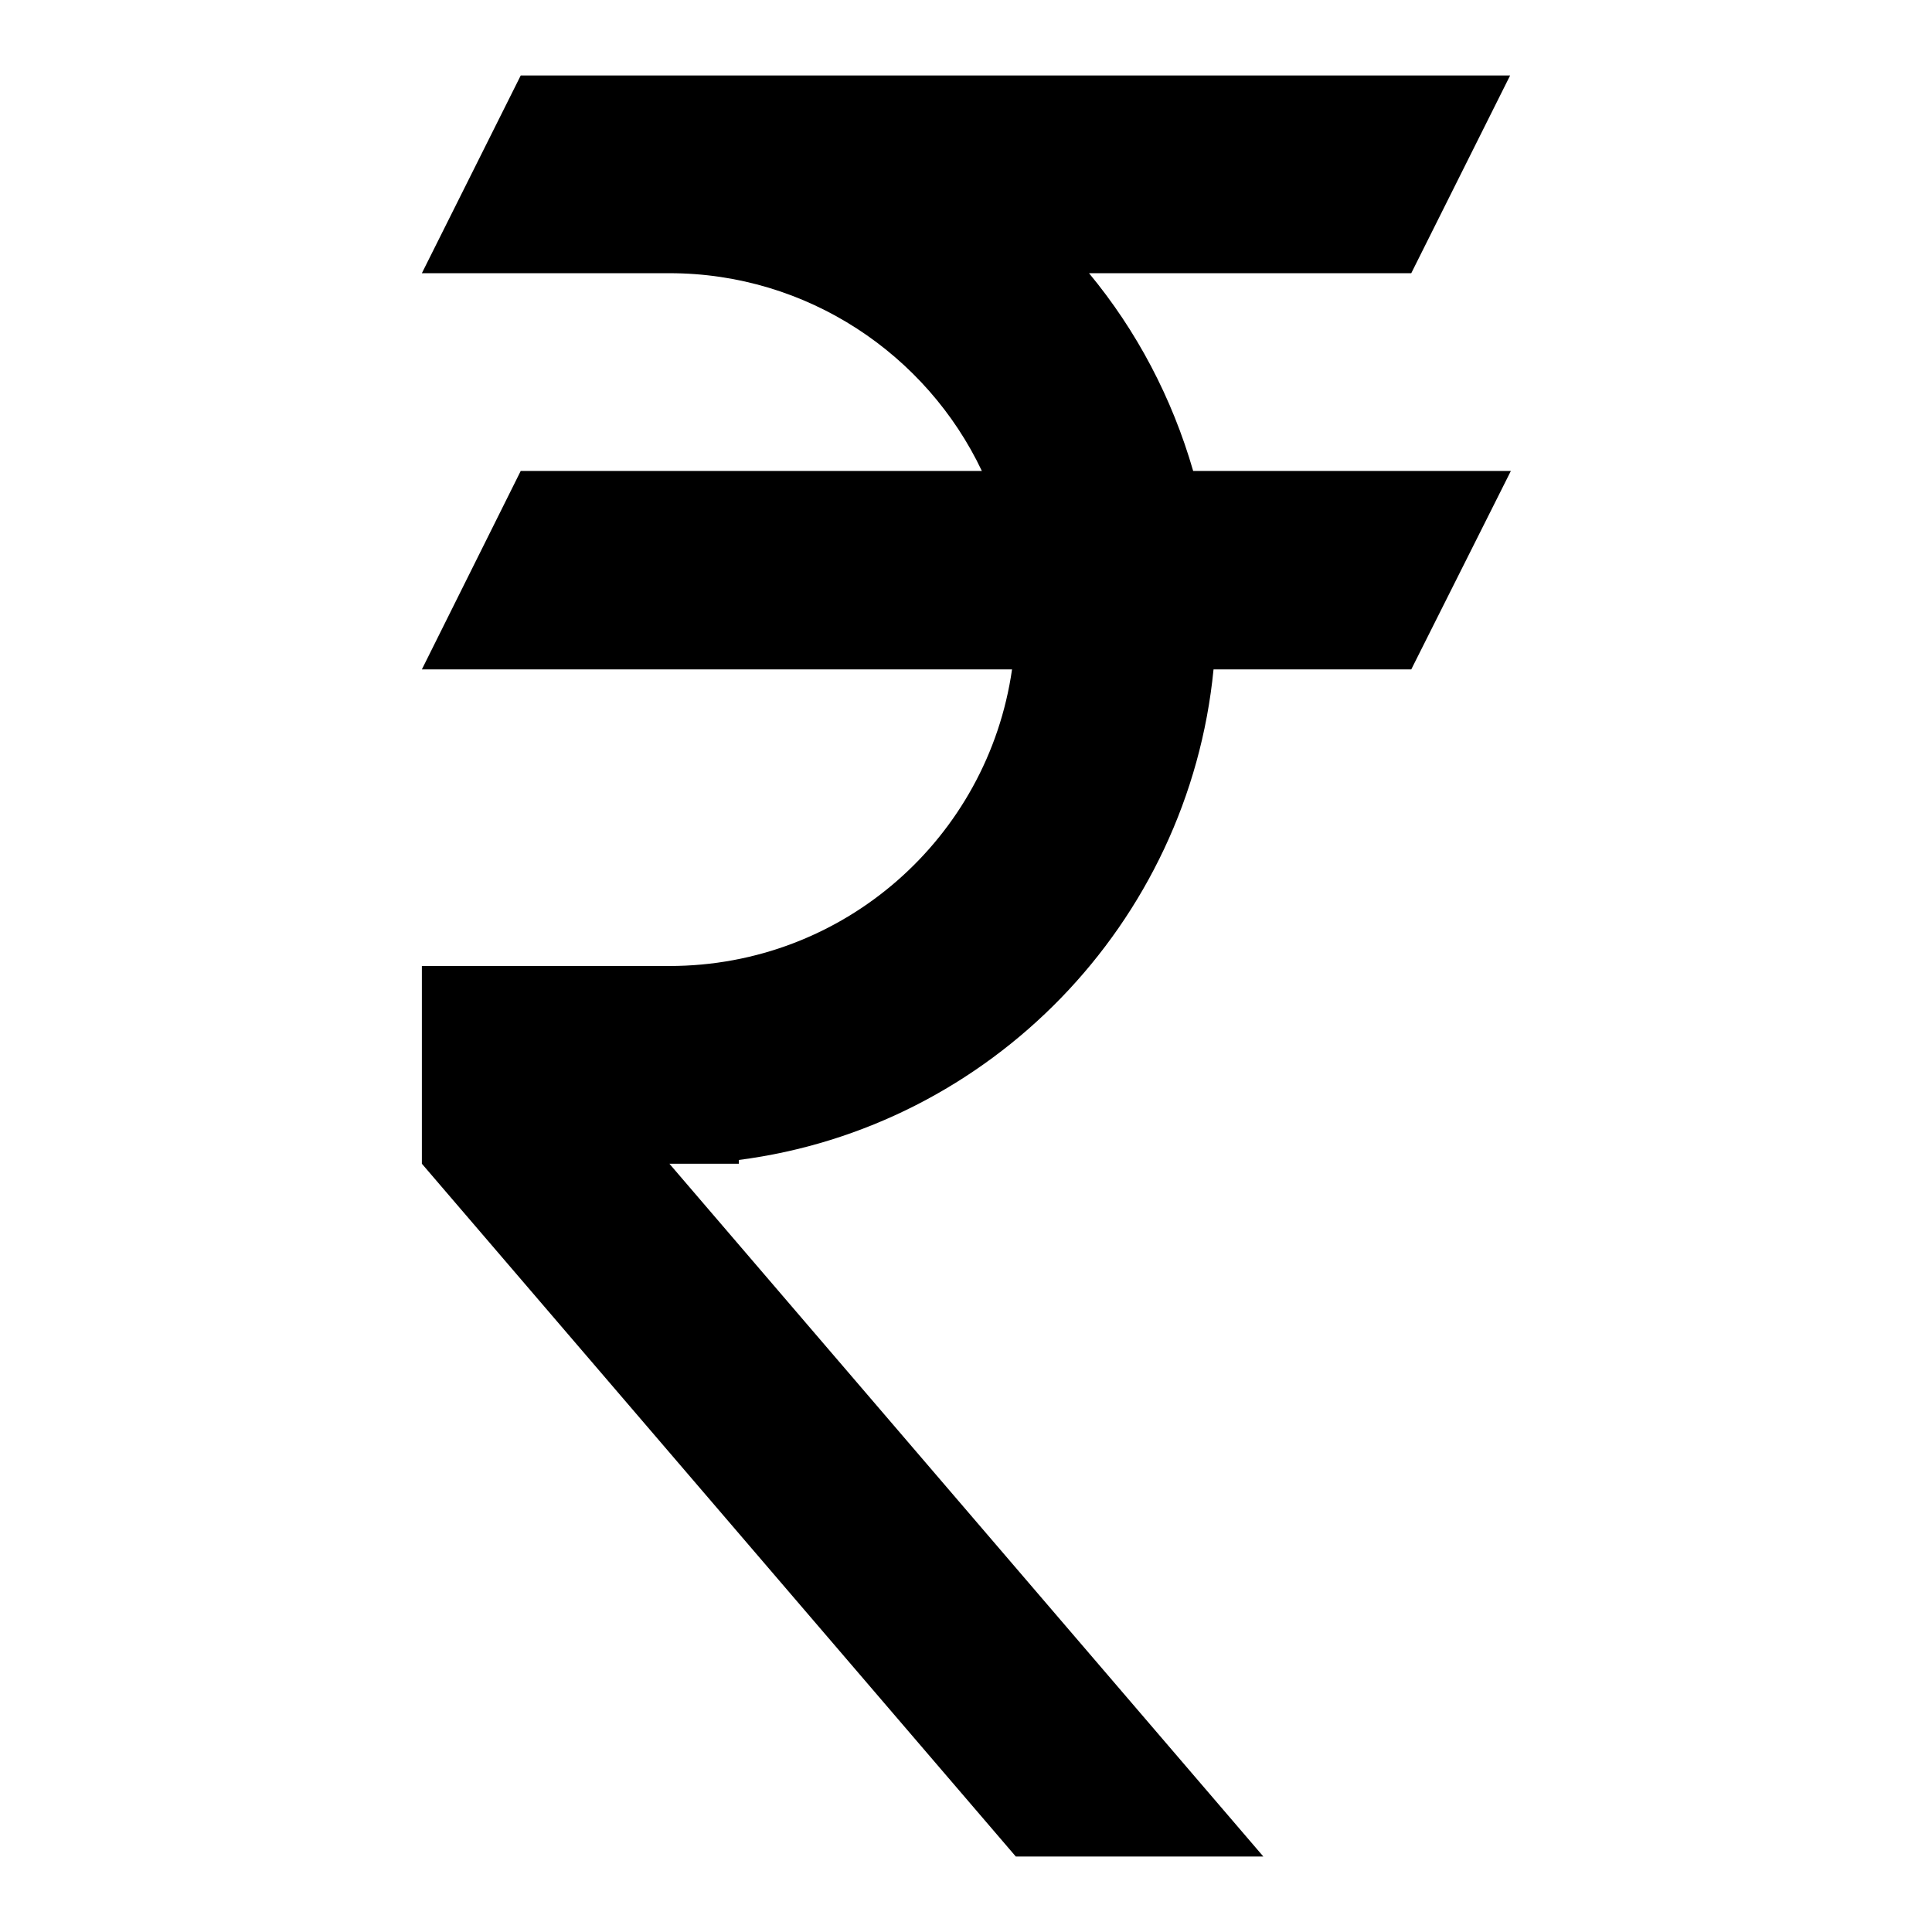 <?xml version="1.0" encoding="utf-8"?>
<!-- Svg Vector Icons : http://www.onlinewebfonts.com/icon -->
<!DOCTYPE svg PUBLIC "-//W3C//DTD SVG 1.1//EN" "http://www.w3.org/Graphics/SVG/1.1/DTD/svg11.dtd">
<svg version="1.1" xmlns="http://www.w3.org/2000/svg" xmlns:xlink="http://www.w3.org/1999/xlink" x="0px" y="0px" viewBox="0 0 256 256" enable-background="new 0 0 256 256" xml:space="preserve">
<g> <path fill="#000000" d="M69,10h131.1L187,36.2h-42.7c6.3,7.6,11,16.5,13.8,26.2h42.1L187,88.7h-26.2c-3.3,33.7-29.6,60.7-62.9,65 v0.5h-9.2l78.7,91.8h-32.8l-78.7-91.8V128h32.8l0,0c23.1,0,42.2-17,45.4-39.3H55.9L69,62.4h61.1C122.8,47,107,36.2,88.7,36.2H55.9 L69,10z"/></g>
</svg>
